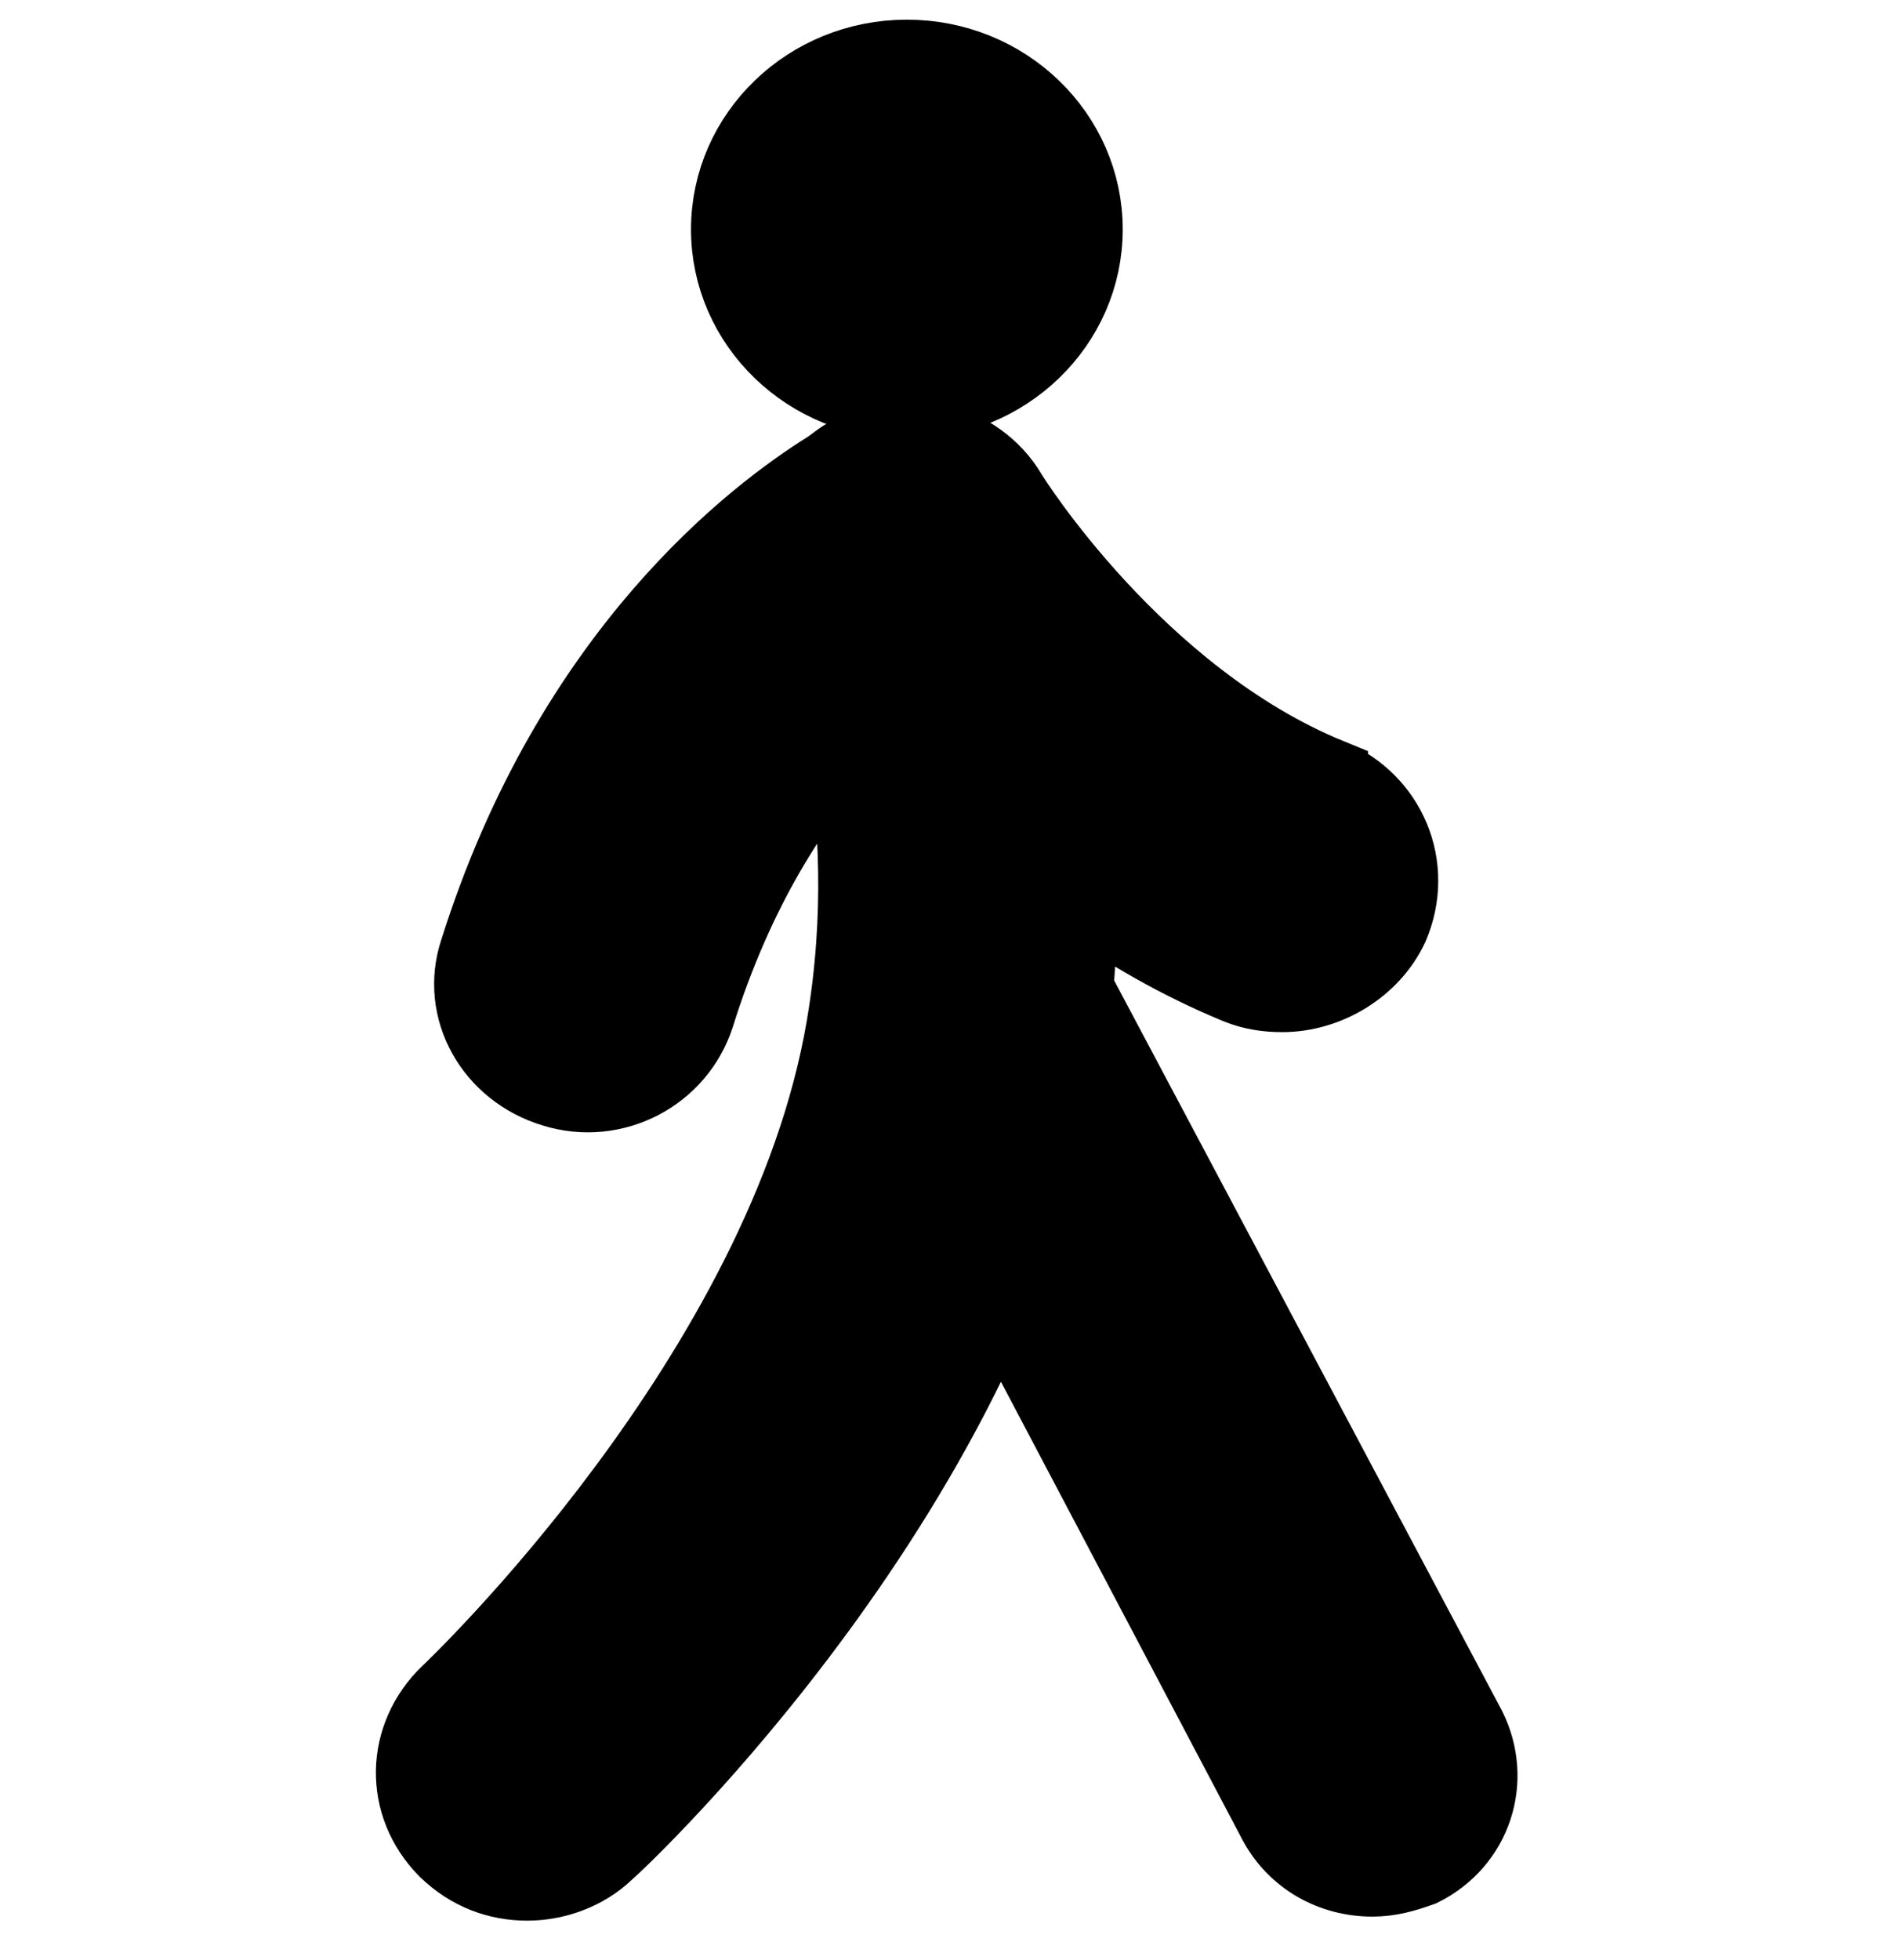 <svg width="32" height="33" viewBox="0 0 32 33" fill="none" xmlns="http://www.w3.org/2000/svg">
<path d="M24.703 29.111L18.947 18.276C18.664 19.911 18.134 21.479 17.428 22.91L21.525 30.678C21.843 31.258 22.443 31.599 23.114 31.599C23.396 31.599 23.644 31.53 23.926 31.428C24.809 30.985 25.127 29.963 24.703 29.111V29.111Z" fill="black" stroke="black" stroke-width="1.338"/>
<path d="M18.24 3.862C18.24 5.443 16.912 6.724 15.273 6.724C13.635 6.724 12.307 5.443 12.307 3.862C12.307 2.281 13.635 1 15.273 1C16.912 1 18.24 2.281 18.24 3.862Z" fill="black"/>
<path d="M18.24 3.862C18.24 5.443 16.912 6.724 15.273 6.724C13.635 6.724 12.307 5.443 12.307 3.862C12.307 2.281 13.635 1 15.273 1C16.912 1 18.24 2.281 18.24 3.862" stroke="black" stroke-width="1.338"/>
<path d="M22.372 13.096C19.123 11.767 17.004 8.394 16.968 8.326C16.439 7.44 15.238 7.133 14.32 7.679C14.179 7.747 14.072 7.849 13.966 7.917C12.766 8.667 9.658 10.984 8.069 16.027C7.751 16.981 8.316 18.003 9.34 18.31C10.329 18.616 11.388 18.071 11.706 17.083C12.377 14.936 13.366 13.437 14.249 12.483C14.461 13.744 14.567 15.413 14.249 17.288C13.26 23.148 7.645 28.464 7.574 28.532C6.832 29.247 6.797 30.372 7.539 31.121C7.928 31.496 8.387 31.667 8.881 31.667C9.34 31.667 9.835 31.496 10.188 31.156C10.47 30.917 16.827 24.92 17.922 17.901C18.099 16.913 18.134 15.959 18.169 15.073C18.982 15.652 19.864 16.163 20.853 16.572C21.101 16.674 21.348 16.708 21.595 16.708C22.337 16.708 23.078 16.265 23.396 15.584C23.82 14.596 23.361 13.505 22.372 13.097L22.372 13.096Z" fill="black" stroke="black" stroke-width="1.338"/>
</svg>
